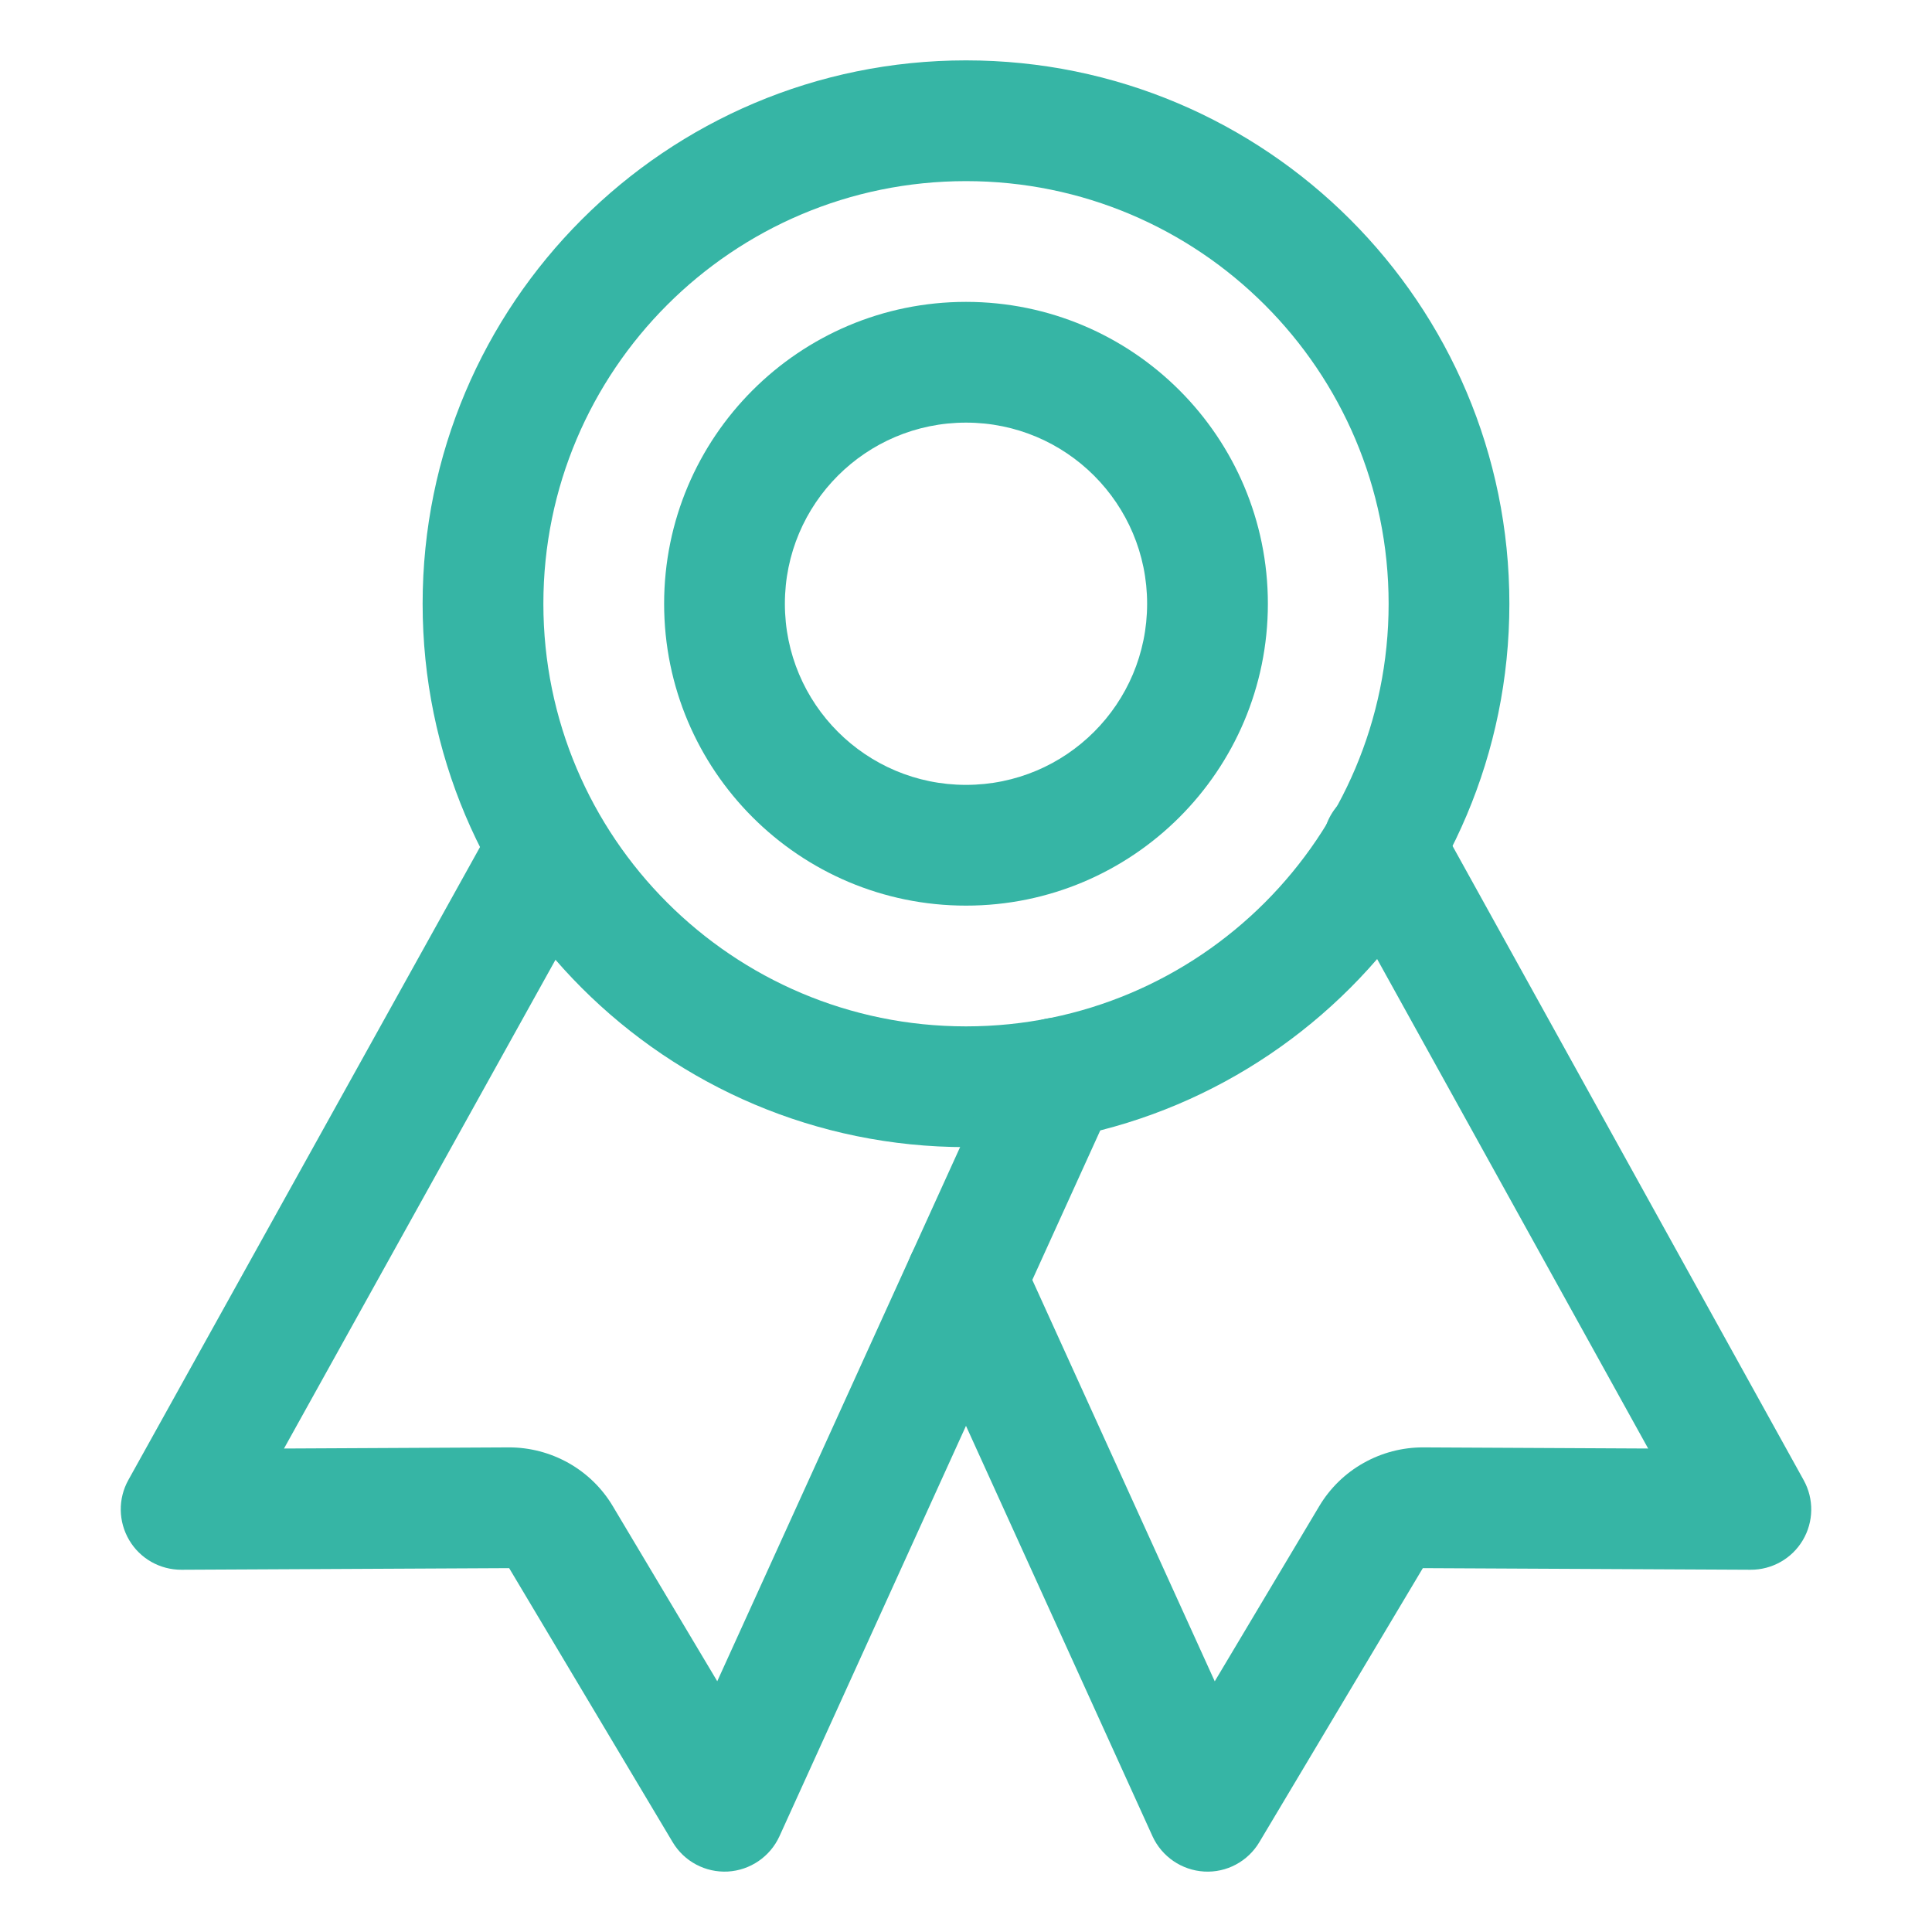 <svg width="24" height="24" viewBox="0 0 24 24" fill="none" xmlns="http://www.w3.org/2000/svg">
<path fill-rule="evenodd" clip-rule="evenodd" d="M12 2.25C9.101 2.25 6.75 4.601 6.75 7.5C6.75 10.399 9.101 12.75 12 12.75C14.899 12.75 17.25 10.399 17.25 7.5C17.25 4.601 14.899 2.25 12 2.25ZM5.25 7.5C5.25 3.772 8.272 0.75 12 0.75C15.728 0.75 18.75 3.772 18.75 7.5C18.75 11.228 15.728 14.25 12 14.25C8.272 14.25 5.25 11.228 5.25 7.5Z" fill="#36B5A5"/>
<path fill-rule="evenodd" clip-rule="evenodd" d="M7.098 10.023C7.46 10.224 7.59 10.681 7.389 11.043L3.528 17.994L6.318 17.98C6.318 17.98 6.318 17.98 6.318 17.98C6.579 17.979 6.835 18.046 7.063 18.174C7.29 18.302 7.48 18.487 7.613 18.711L8.91 20.885L12.458 13.081C12.629 12.704 13.074 12.537 13.451 12.708C13.828 12.88 13.995 13.324 13.823 13.701L9.683 22.81C9.567 23.064 9.32 23.233 9.042 23.249C8.763 23.264 8.499 23.124 8.356 22.884L6.325 19.48L2.254 19.5C1.987 19.501 1.74 19.361 1.605 19.132C1.469 18.902 1.465 18.618 1.594 18.386L6.078 10.315C6.279 9.953 6.736 9.822 7.098 10.023Z" fill="#36B5A5"/>
<path fill-rule="evenodd" clip-rule="evenodd" d="M16.818 9.844C17.181 9.643 17.637 9.774 17.838 10.137L22.406 18.387C22.535 18.62 22.531 18.904 22.395 19.133C22.26 19.361 22.013 19.501 21.747 19.5L17.675 19.48L15.644 22.884C15.501 23.124 15.237 23.265 14.959 23.249C14.68 23.233 14.433 23.064 14.317 22.811L11.317 16.21C11.146 15.833 11.313 15.389 11.69 15.217C12.067 15.046 12.512 15.213 12.683 15.59L15.09 20.886L16.387 18.712L16.387 18.712C16.52 18.488 16.71 18.302 16.938 18.174C17.165 18.046 17.421 17.979 17.682 17.98C17.682 17.98 17.682 17.98 17.682 17.98L20.474 17.994L16.526 10.864C16.325 10.501 16.456 10.045 16.818 9.844Z" fill="#36B5A5"/>
<path fill-rule="evenodd" clip-rule="evenodd" d="M12 5.25C10.757 5.25 9.75 6.257 9.75 7.5C9.75 8.743 10.757 9.75 12 9.75C13.243 9.75 14.25 8.743 14.25 7.5C14.25 6.257 13.243 5.25 12 5.25ZM8.25 7.5C8.25 5.429 9.929 3.75 12 3.75C14.071 3.75 15.75 5.429 15.75 7.5C15.75 9.571 14.071 11.25 12 11.25C9.929 11.25 8.25 9.571 8.25 7.5Z" fill="#36B5A5"/>
</svg>
